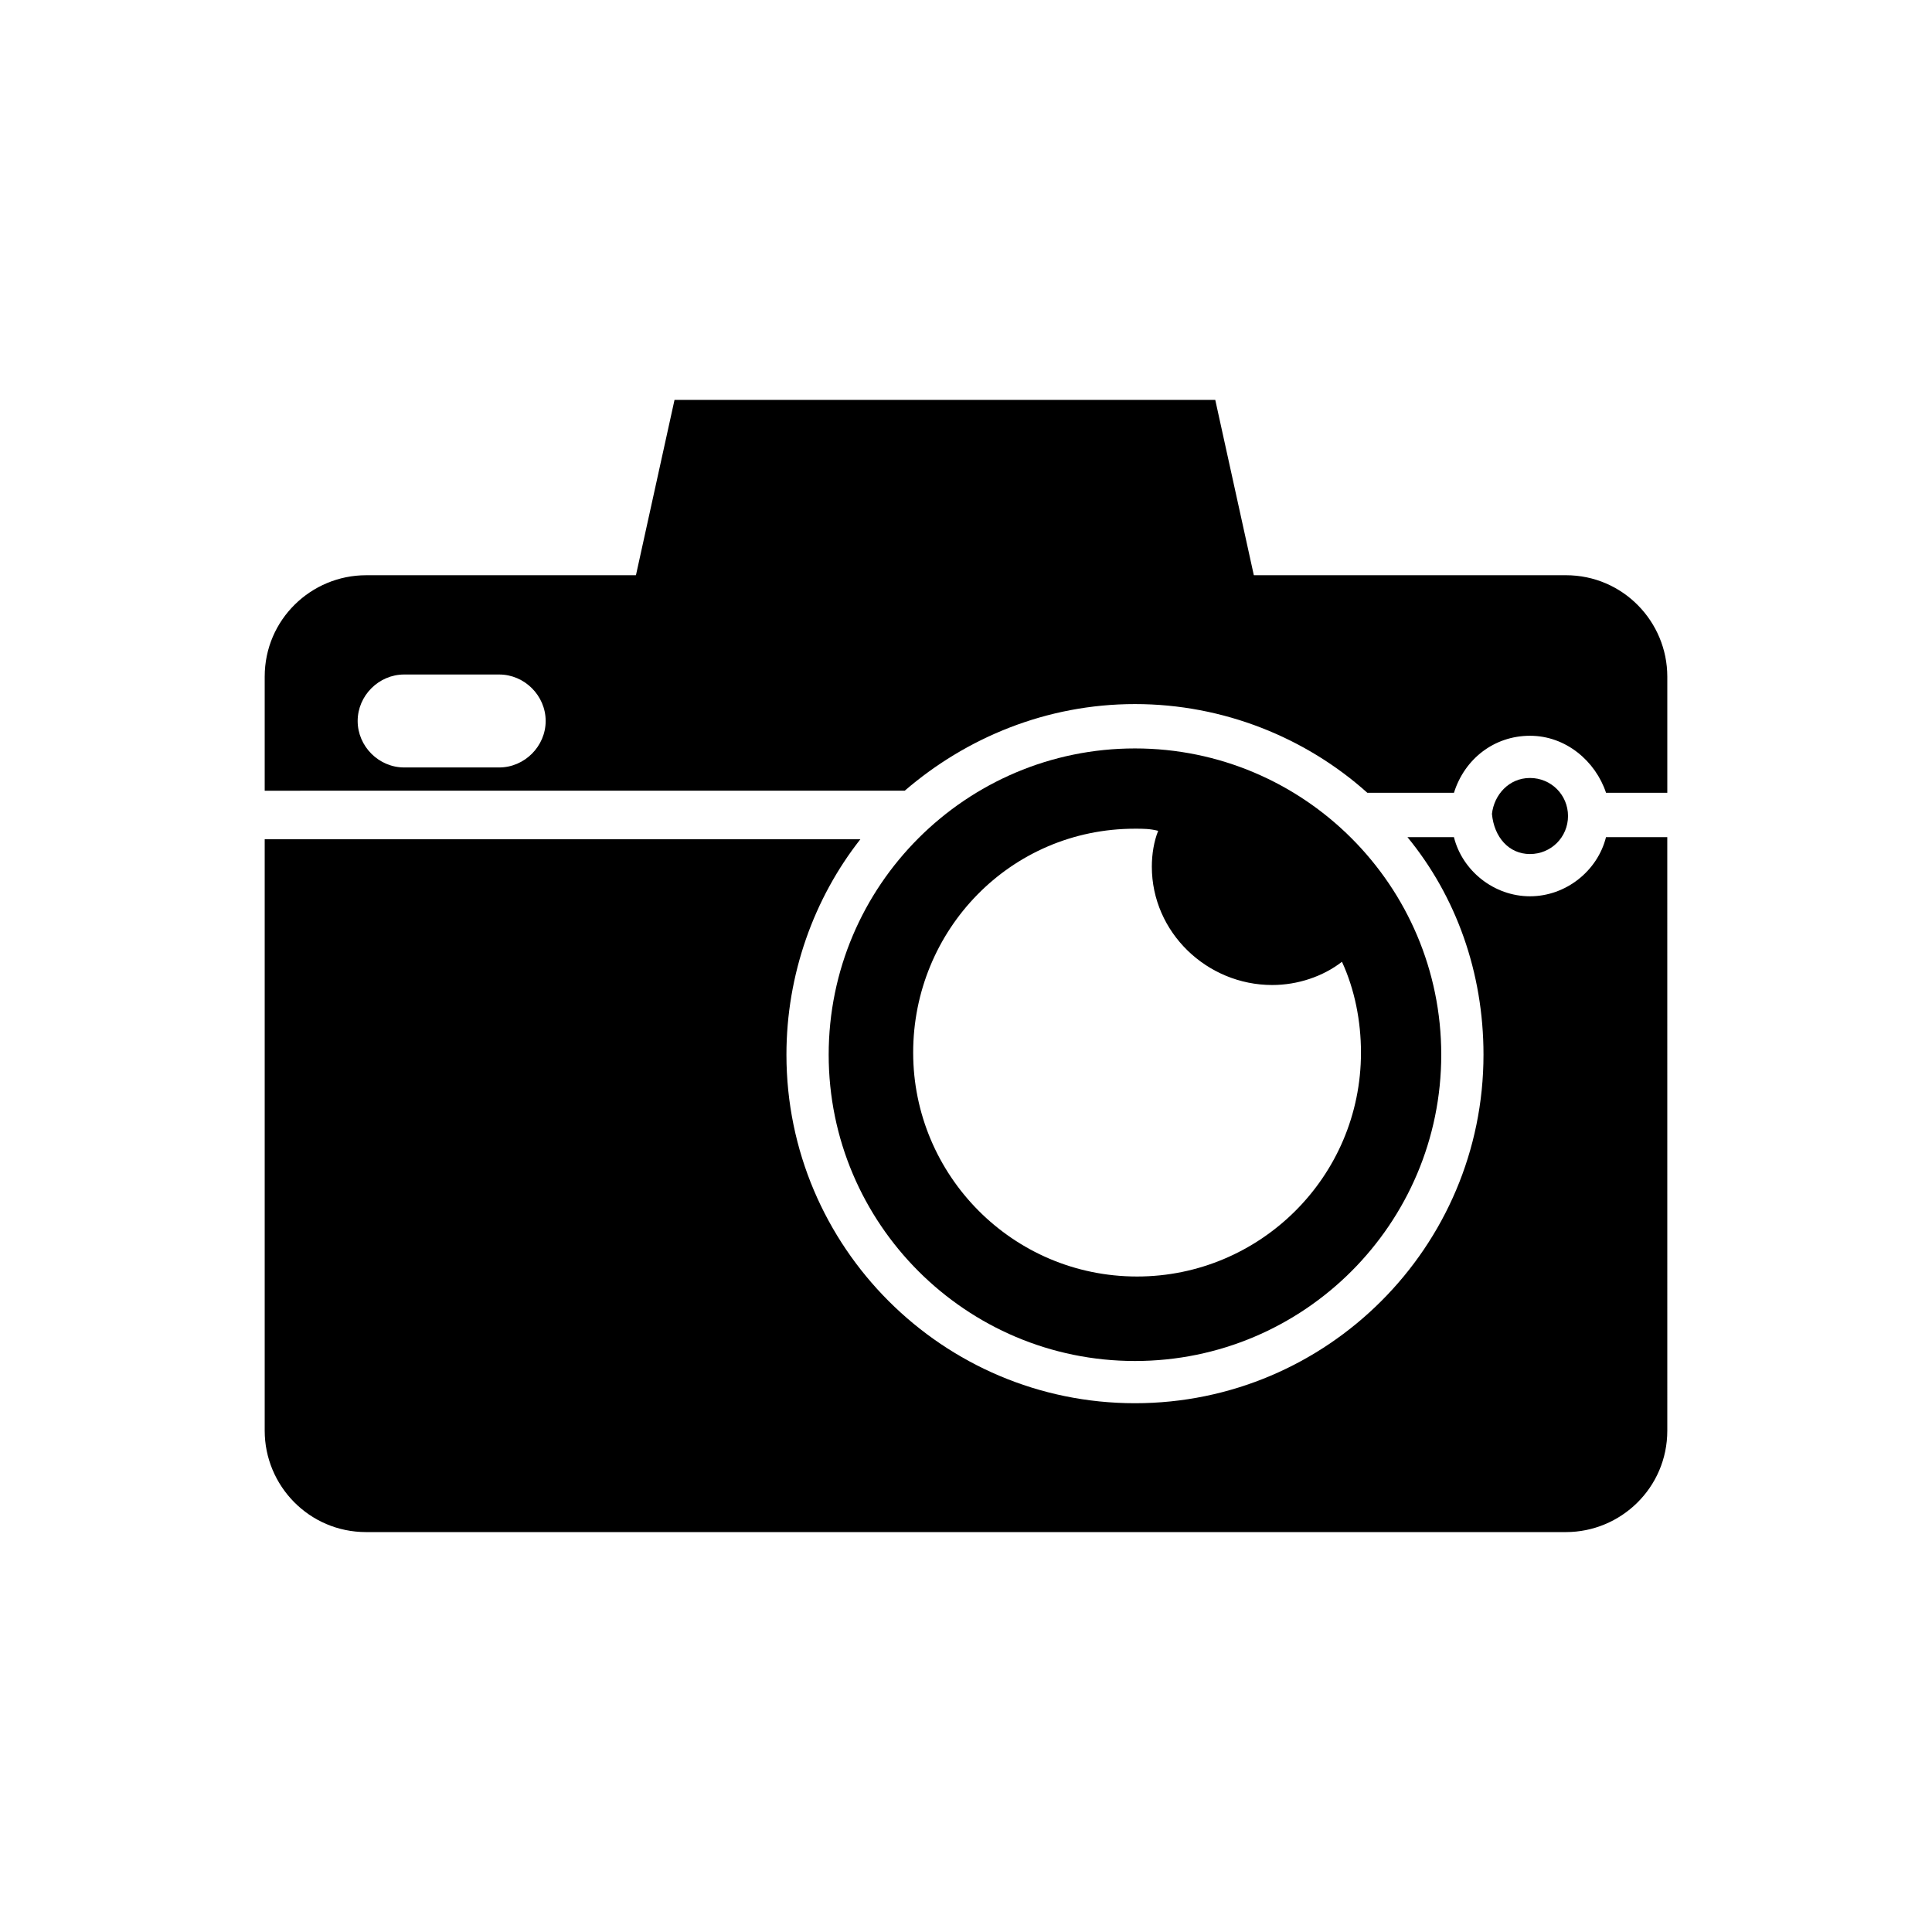 <?xml version="1.0" encoding="UTF-8"?>
<!-- Uploaded to: SVG Repo, www.svgrepo.com, Generator: SVG Repo Mixer Tools -->
<svg fill="#000000" width="800px" height="800px" version="1.1" viewBox="144 144 512 512" xmlns="http://www.w3.org/2000/svg">
 <g>
  <path d="m478.37 305.95h-167.93l12.316-55.98h143.3z"/>
  <path d="m383.77 353.54c16.234-13.996 37.504-22.953 61.016-22.953s45.344 8.957 61.578 23.512h0.559 22.391c2.801-8.957 10.637-15.113 20.152-15.113 9.516 0 17.352 6.719 20.152 15.113h1.121 15.113v-30.789c0-14.555-11.754-26.871-26.871-26.871l-317.96 0.004c-14.555 0-26.871 11.754-26.871 26.871v30.23zm-132.67-30.789h25.191c6.719 0 12.316 5.598 12.316 12.316s-5.598 12.316-12.316 12.316h-25.191c-6.719 0-12.316-5.598-12.316-12.316 0.004-6.719 5.602-12.316 12.316-12.316z"/>
  <path d="m549.46 370.33c5.598 0 10.078-4.477 10.078-10.078 0-5.598-4.477-10.078-10.078-10.078-5.598 0-9.516 4.477-10.078 9.516 0.562 6.164 4.481 10.641 10.078 10.641z"/>
  <path d="m570.73 365.85h-1.121c-2.238 8.957-10.637 15.676-20.152 15.676-9.516 0-17.914-6.719-20.152-15.676h-12.316c12.875 15.676 20.152 35.828 20.152 57.656 0 50.941-41.426 92.363-92.363 92.363-50.941 0-92.363-41.426-92.363-92.363 0-21.273 7.277-41.426 19.594-57.098h-157.86v156.74c0 14.555 11.754 26.871 26.871 26.871h317.96c14.555 0 26.871-11.754 26.871-26.871l-0.004-157.3z"/>
  <path d="m363.61 423.51c0 44.781 36.387 81.168 81.168 81.168s81.168-36.387 81.168-81.168-36.387-81.168-81.168-81.168-81.168 36.387-81.168 81.168zm117.55-18.473c6.719 0 13.434-2.238 18.473-6.156 3.359 7.277 5.039 15.676 5.039 24.07 0 33.027-26.871 59.336-59.336 59.336-33.027 0-59.336-26.871-59.336-59.336-0.004-32.469 25.746-59.336 58.773-59.336 2.238 0 3.918 0 6.156 0.559-1.121 2.801-1.68 6.156-1.68 9.516 0.004 17.355 14.555 31.348 31.91 31.348z"/>
 </g>
</svg>